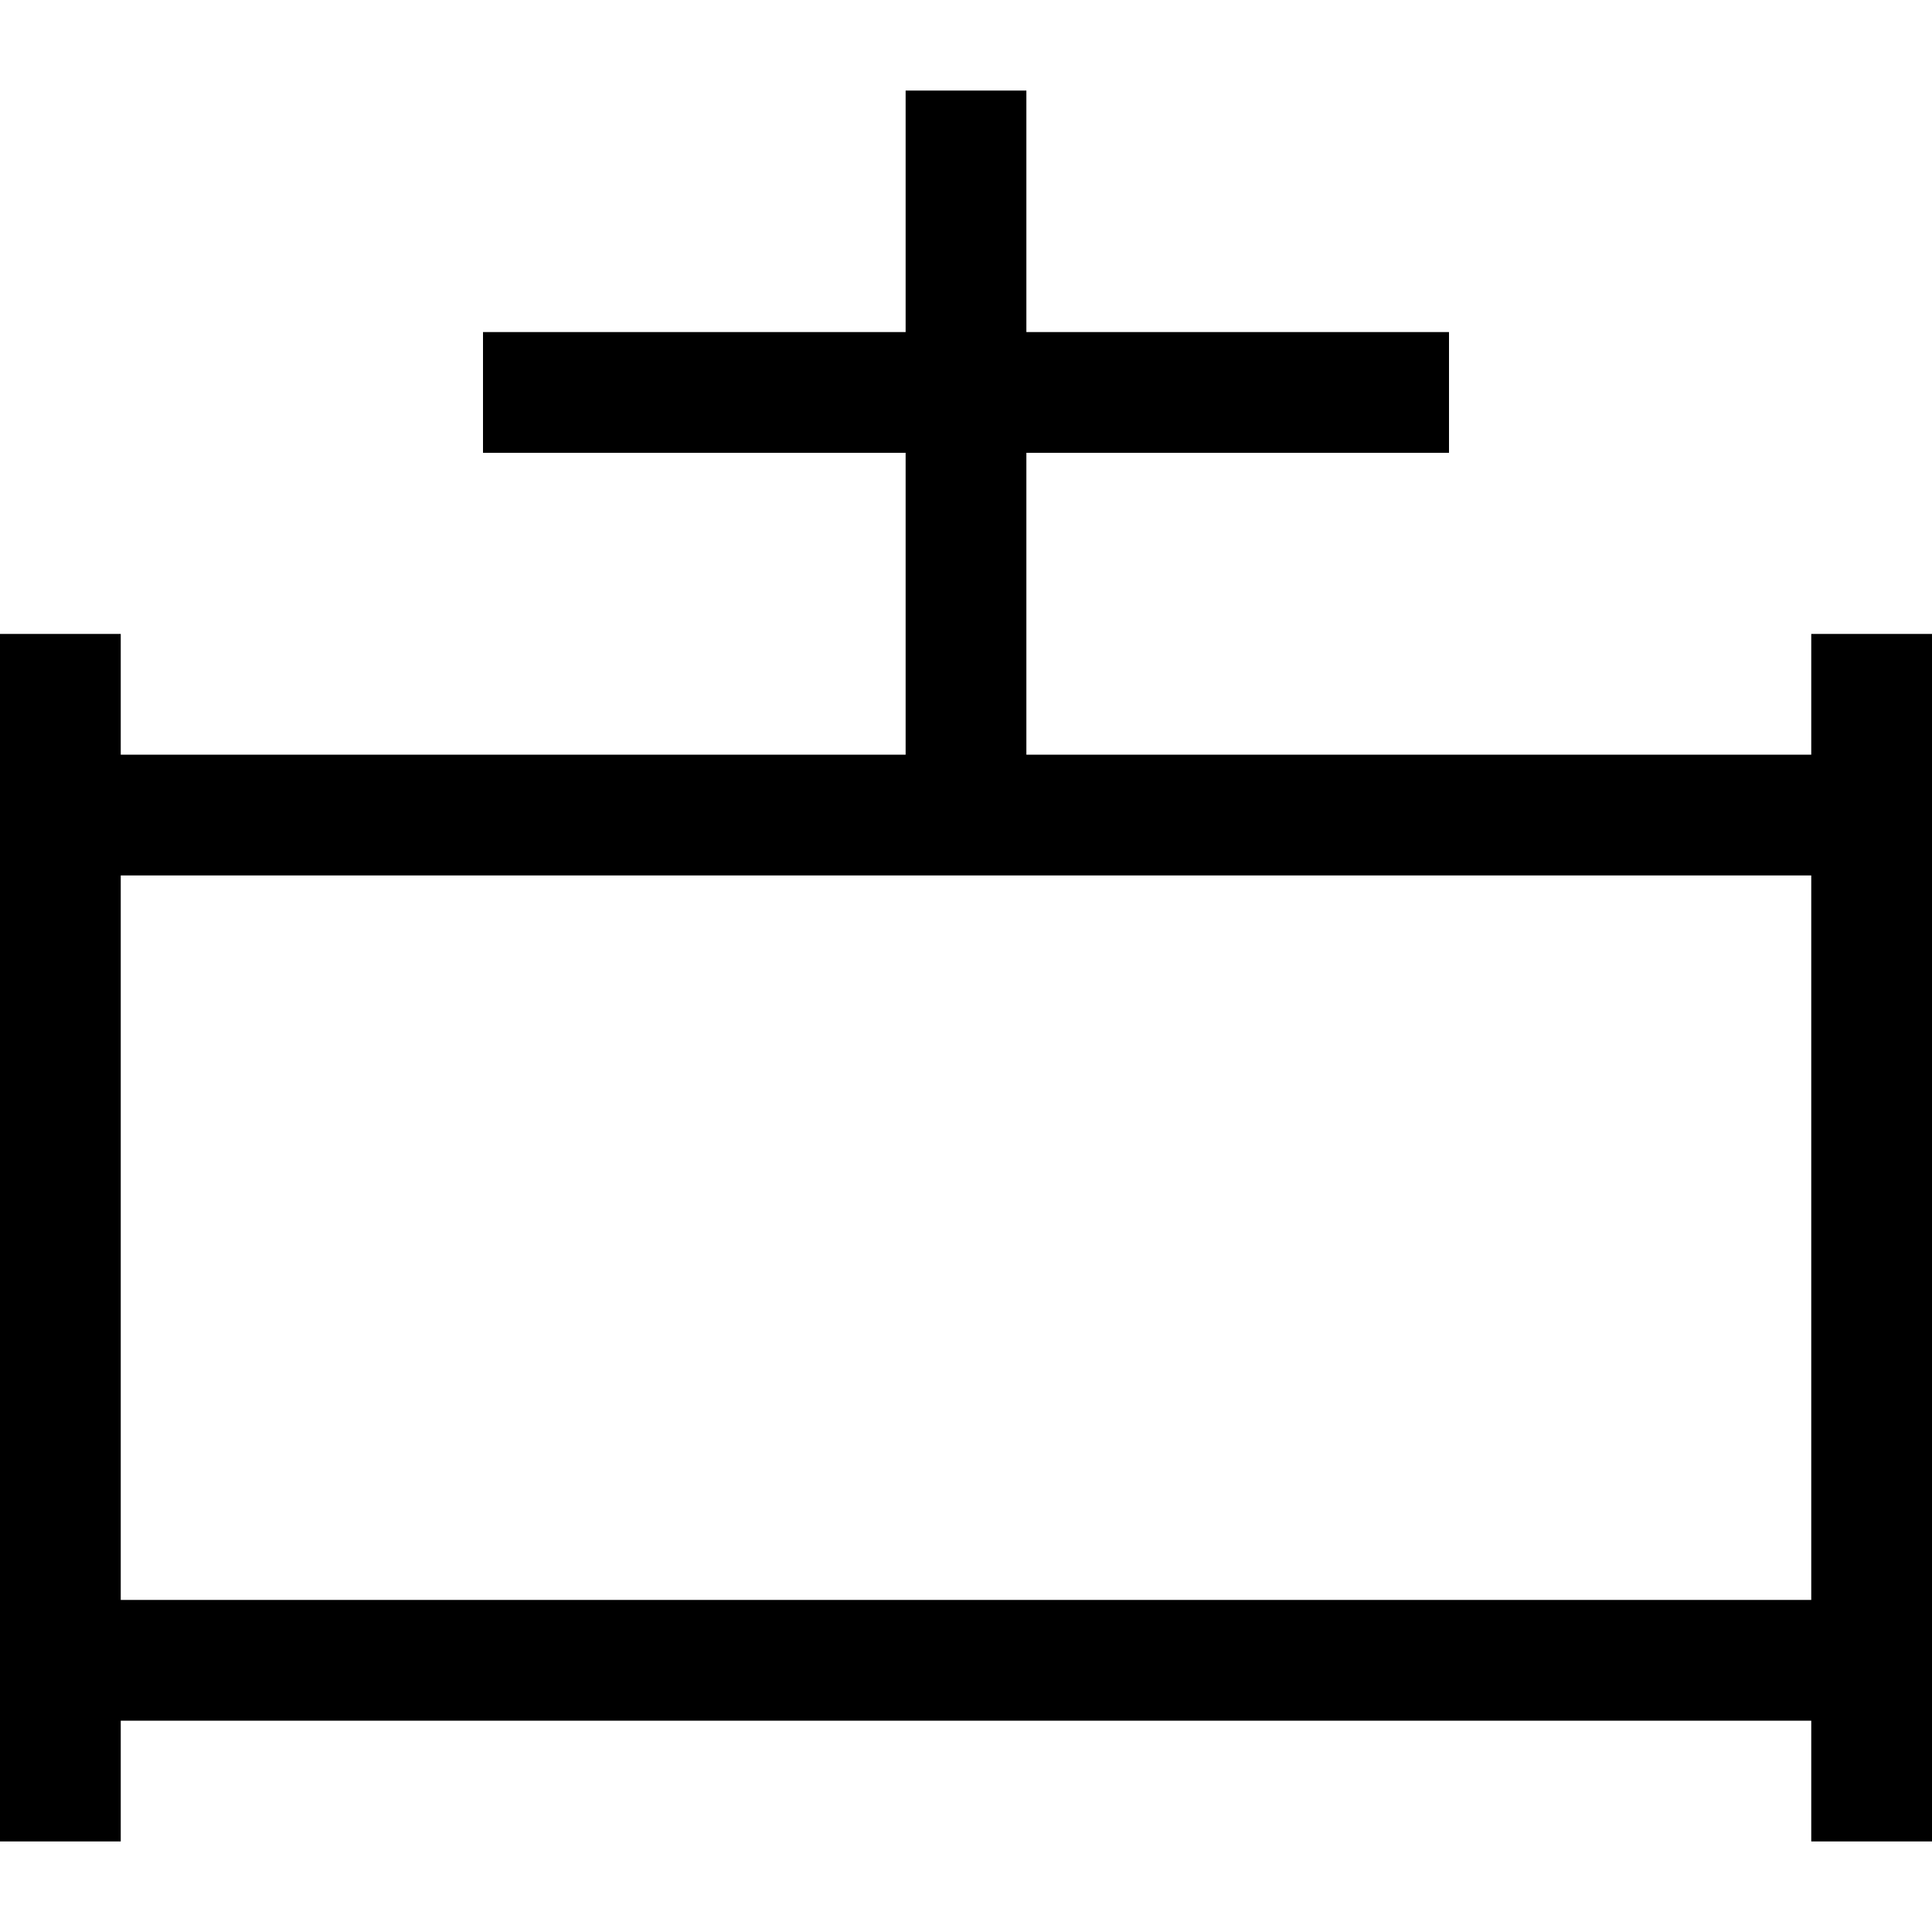 <svg xmlns="http://www.w3.org/2000/svg" viewBox="0 0 512 512">
  <path d="M 272 40 L 272 24 L 272 40 L 272 24 L 240 24 L 240 24 L 240 40 L 240 40 L 240 88 L 240 88 L 144 88 L 128 88 L 128 120 L 128 120 L 144 120 L 240 120 L 240 200 L 240 200 L 32 200 L 32 200 L 32 184 L 32 184 L 32 168 L 32 168 L 0 168 L 0 168 L 0 184 L 0 184 L 0 216 L 0 216 L 0 440 L 0 440 L 0 472 L 0 472 L 0 488 L 0 488 L 32 488 L 32 488 L 32 472 L 32 472 L 32 456 L 32 456 L 480 456 L 480 456 L 480 472 L 480 472 L 480 488 L 480 488 L 512 488 L 512 488 L 512 472 L 512 472 L 512 440 L 512 440 L 512 216 L 512 216 L 512 184 L 512 184 L 512 168 L 512 168 L 480 168 L 480 168 L 480 184 L 480 184 L 480 200 L 480 200 L 272 200 L 272 200 L 272 120 L 272 120 L 368 120 L 384 120 L 384 88 L 384 88 L 368 88 L 272 88 L 272 40 L 272 40 Z M 240 232 L 256 232 L 240 232 L 480 232 L 480 424 L 480 424 L 32 424 L 32 424 L 32 232 L 32 232 L 240 232 L 240 232 Z" />
</svg>